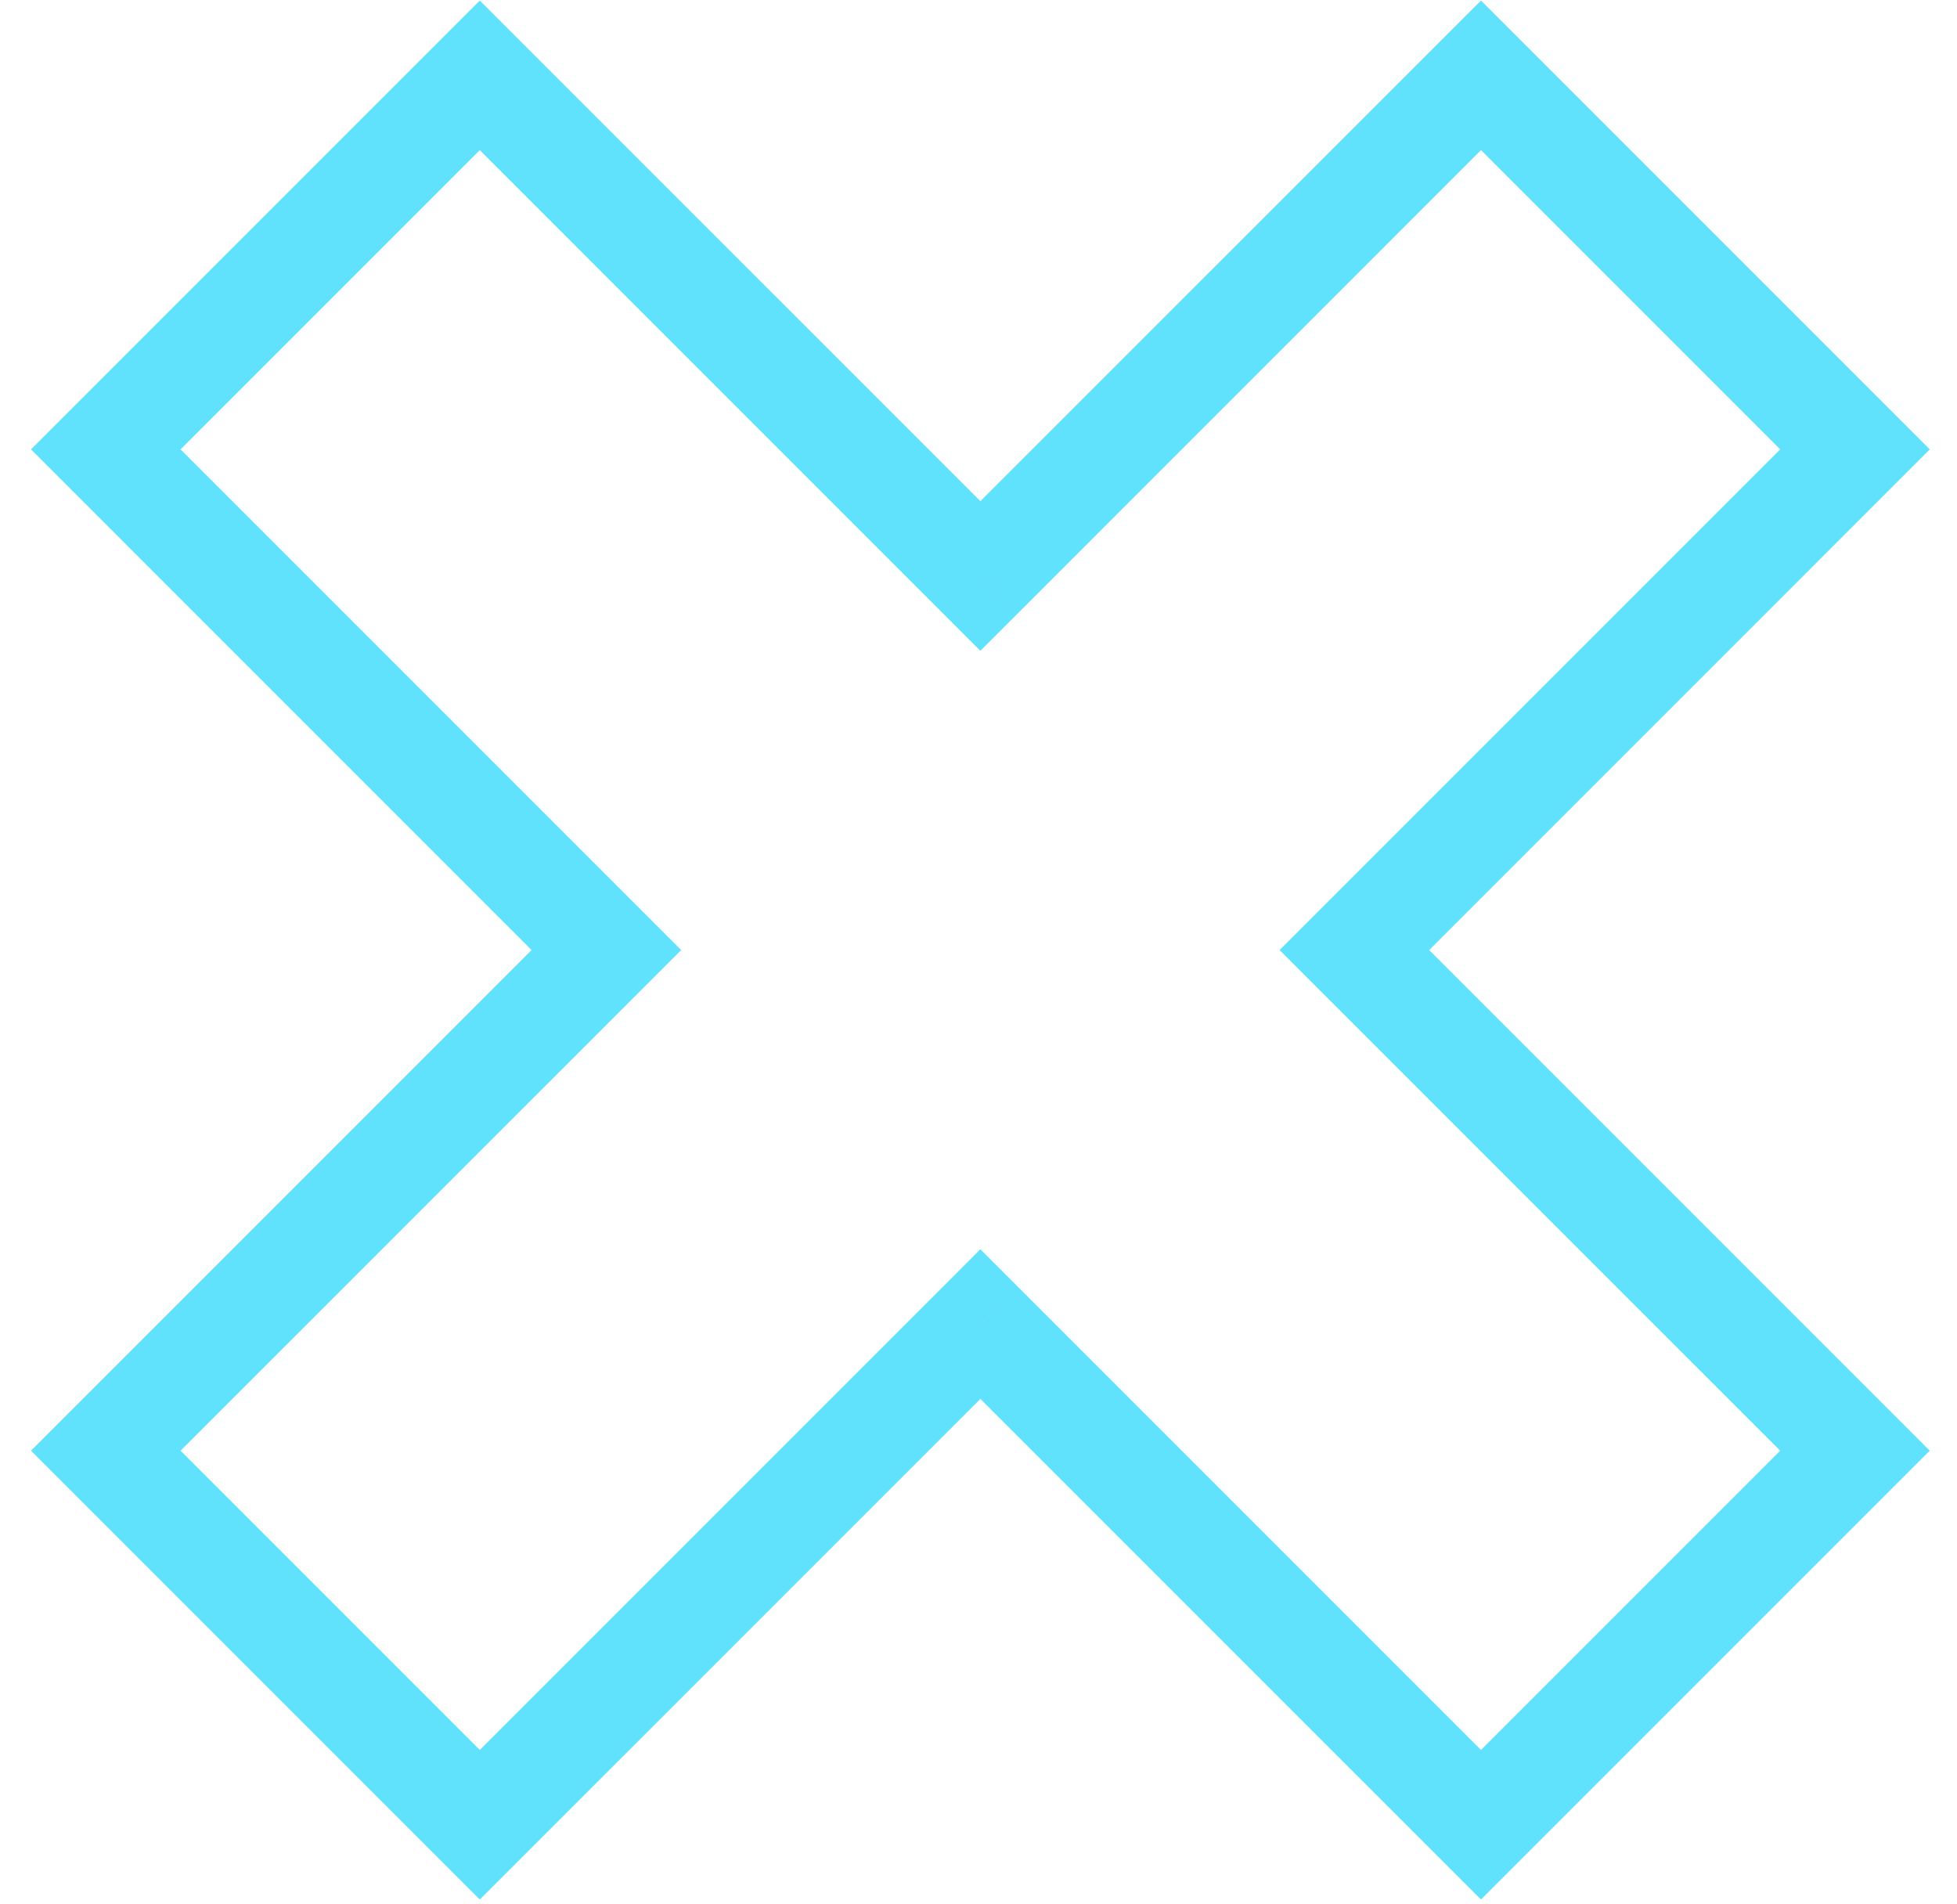 <?xml version="1.0" encoding="UTF-8"?> <svg xmlns="http://www.w3.org/2000/svg" width="37" height="36" viewBox="0 0 37 36" fill="none"> <path d="M9.071 34.495L8.364 35.202L9.071 35.909L9.778 35.202L9.071 34.495ZM18.535 25.031L19.243 24.324L18.535 23.616L17.828 24.324L18.535 25.031ZM2 27.424L1.293 26.717L0.586 27.424L1.293 28.131L2 27.424ZM11.464 17.96L12.172 18.667L12.879 17.96L12.172 17.253L11.464 17.96ZM2 8.495L1.293 7.788L0.586 8.495L1.293 9.202L2 8.495ZM9.071 1.424L9.778 0.717L9.071 0.01L8.364 0.717L9.071 1.424ZM18.535 10.889L17.828 11.596L18.535 12.303L19.243 11.596L18.535 10.889ZM28 1.424L28.707 0.717L28 0.01L27.293 0.717L28 1.424ZM35.071 8.495L35.778 9.202L36.485 8.495L35.778 7.788L35.071 8.495ZM25.607 17.96L24.899 17.253L24.192 17.96L24.899 18.667L25.607 17.96ZM35.071 27.424L35.778 28.131L36.485 27.424L35.778 26.717L35.071 27.424ZM28 34.495L27.293 35.202L28 35.909L28.707 35.202L28 34.495ZM9.778 35.202L19.243 25.738L17.828 24.324L8.364 33.788L9.778 35.202ZM1.293 28.131L8.364 35.202L9.778 33.788L2.707 26.717L1.293 28.131ZM10.757 17.253L1.293 26.717L2.707 28.131L12.172 18.667L10.757 17.253ZM12.172 17.253L2.707 7.788L1.293 9.202L10.757 18.667L12.172 17.253ZM2.707 9.202L9.778 2.131L8.364 0.717L1.293 7.788L2.707 9.202ZM8.364 2.131L17.828 11.596L19.243 10.181L9.778 0.717L8.364 2.131ZM27.293 0.717L17.828 10.181L19.243 11.596L28.707 2.131L27.293 0.717ZM35.778 7.788L28.707 0.717L27.293 2.131L34.364 9.202L35.778 7.788ZM26.314 18.667L35.778 9.202L34.364 7.788L24.899 17.253L26.314 18.667ZM24.899 18.667L34.364 28.131L35.778 26.717L26.314 17.253L24.899 18.667ZM34.364 26.717L27.293 33.788L28.707 35.202L35.778 28.131L34.364 26.717ZM28.707 33.788L19.243 24.324L17.828 25.738L27.293 35.202L28.707 33.788Z" fill="#61E2FC"></path> </svg> 